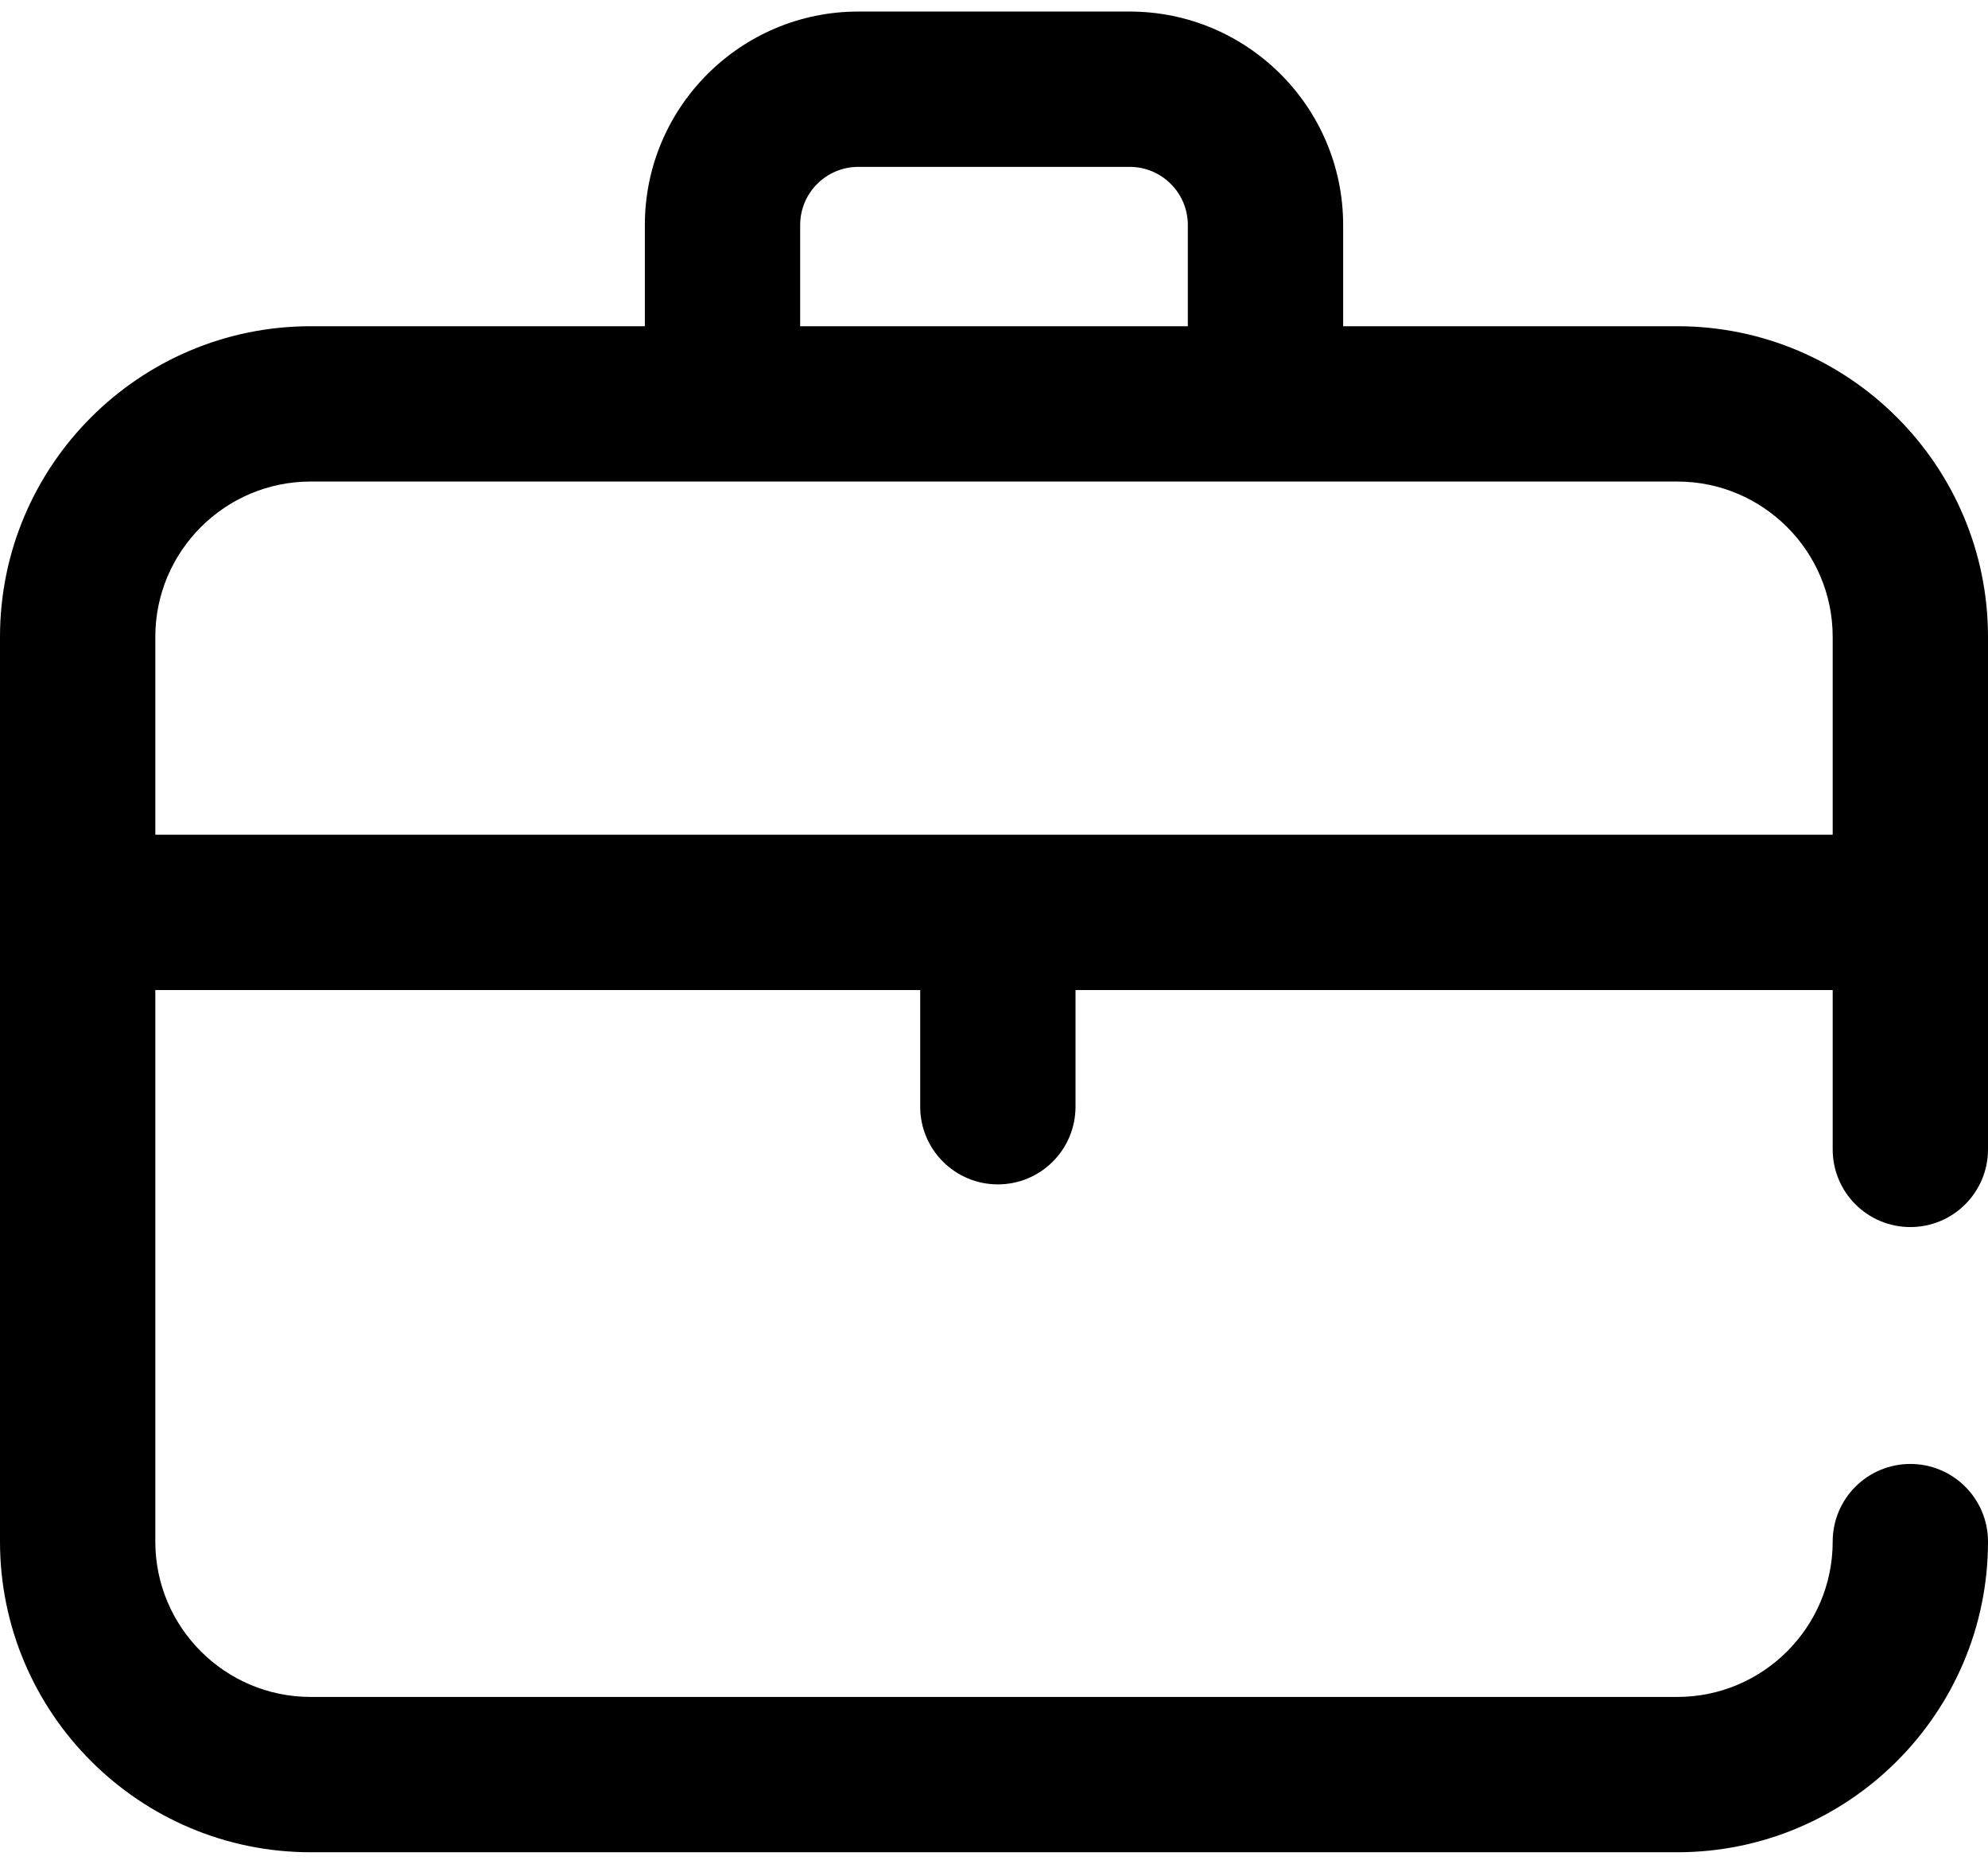 <svg width="32" height="30" viewBox="0 0 32 30" fill="none" xmlns="http://www.w3.org/2000/svg">
<path d="M30.75 19.751C31.44 19.751 32 19.192 32 18.501V10.251C32 7.494 29.757 5.251 27 5.251H21.62V3.621C21.62 1.727 20.079 0.186 18.185 0.186H13.815C11.921 0.186 10.38 1.727 10.38 3.621V5.251H5C2.243 5.251 0 7.494 0 10.251V24.814C0 27.571 2.243 29.814 5 29.814H27C29.757 29.814 32 27.571 32 24.814C32 24.123 31.44 23.564 30.75 23.564C30.06 23.564 29.5 24.123 29.5 24.814C29.5 26.192 28.378 27.314 27 27.314H5C3.622 27.314 2.5 26.192 2.5 24.814V15.936H14.812V17.814C14.812 18.504 15.372 19.064 16.062 19.064C16.753 19.064 17.312 18.504 17.312 17.814V15.936H29.5V18.501C29.5 19.192 30.06 19.751 30.75 19.751ZM12.88 3.621C12.88 3.106 13.299 2.686 13.815 2.686H18.185C18.701 2.686 19.12 3.106 19.12 3.621V5.251H12.88V3.621ZM2.5 13.436V10.251C2.5 8.873 3.622 7.751 5 7.751H27C28.378 7.751 29.5 8.873 29.5 10.251V13.436H2.5Z" fill="black"/>
</svg>
